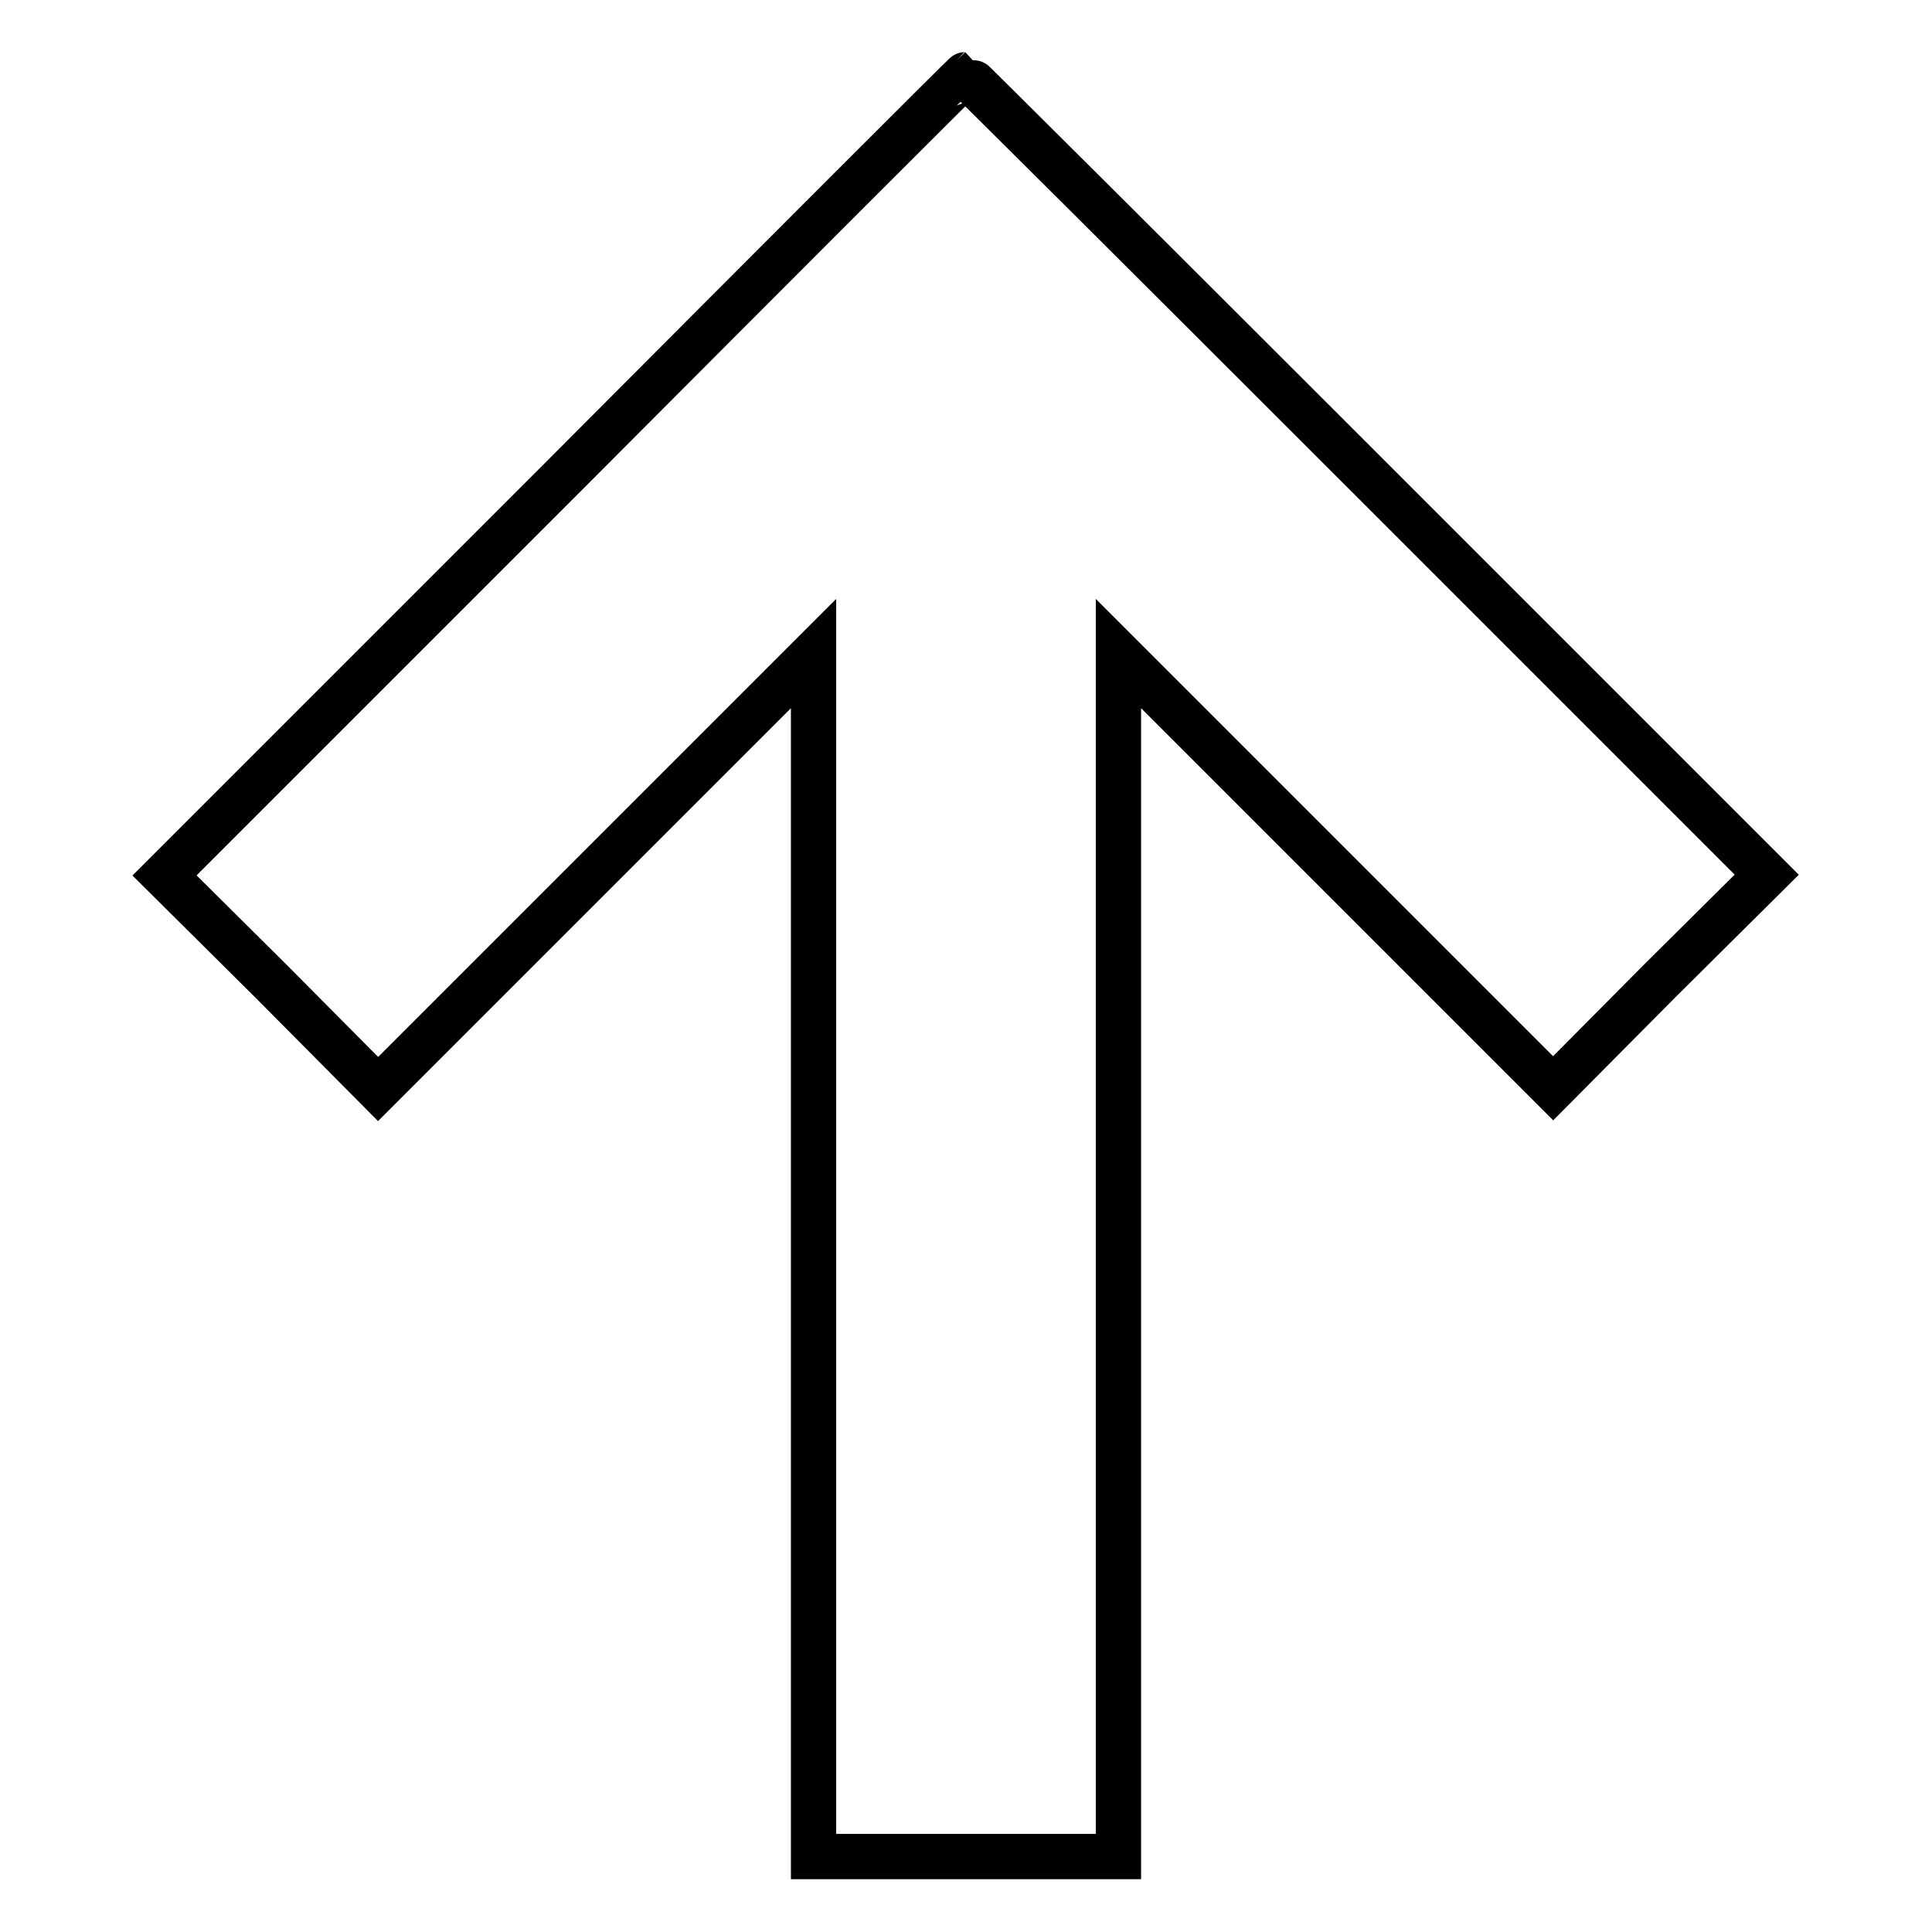 <?xml version="1.0" encoding="utf-8"?>
<!-- Svg Vector Icons : http://www.onlinewebfonts.com/icon -->
<!DOCTYPE svg PUBLIC "-//W3C//DTD SVG 1.1//EN" "http://www.w3.org/Graphics/SVG/1.1/DTD/svg11.dtd">
<svg version="1.1" xmlns="http://www.w3.org/2000/svg" xmlns:xlink="http://www.w3.org/1999/xlink" x="0px" y="0px" viewBox="0 0 256 256" enable-background="new 0 0 256 256" xml:space="preserve">
<g><g><g><path stroke-width="6" fill-opacity="0" stroke="#000000"  d="M74.8,63l-53,53L36,130.1l14.1,14.2L79,115.4l28.8-28.8v79.7V246H128h20.2v-79.7V86.6l28.8,28.8l28.8,28.8l14.1-14.2l14.2-14.1l-53-53c-29.1-29.1-53.1-53-53.2-53S103.9,33.8,74.8,63z"/></g></g></g>
</svg>